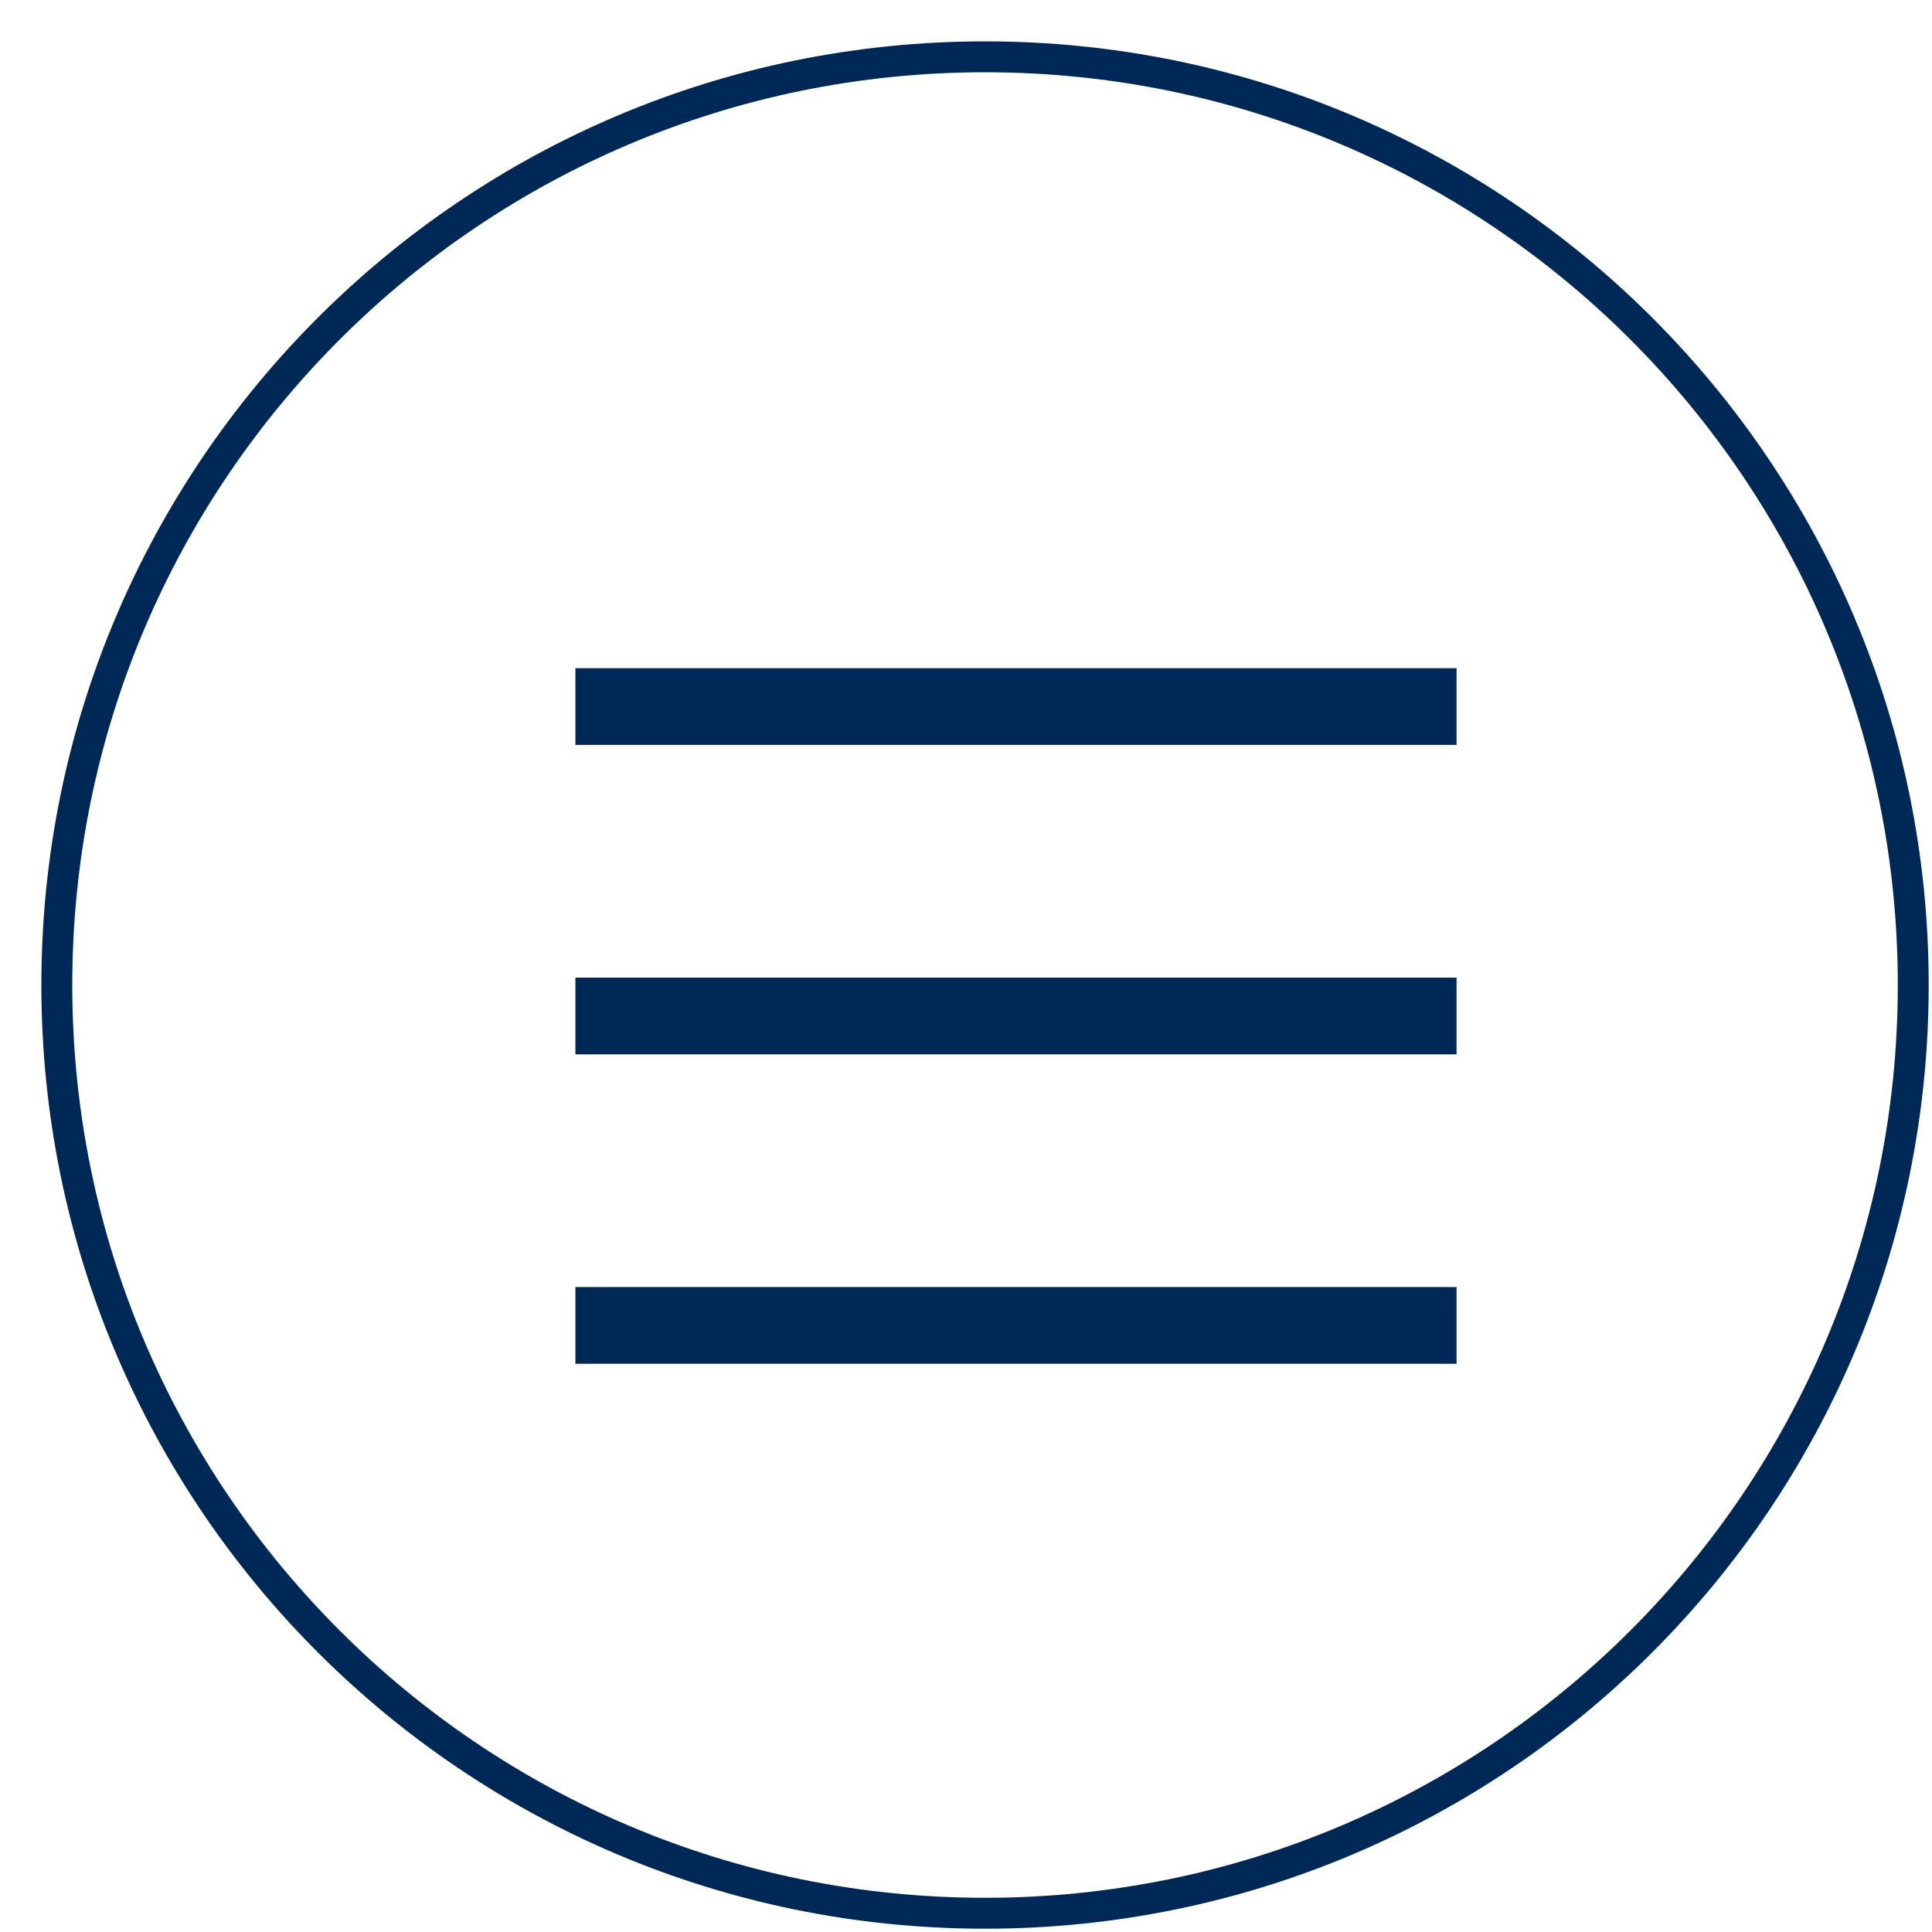 <svg width="34" height="34" viewBox="0 0 34 34" fill="none" xmlns="http://www.w3.org/2000/svg">
<path d="M17.335 33.67C26.357 33.67 33.67 26.357 33.67 17.335C33.67 8.313 26.357 1 17.335 1C8.313 1 1 8.313 1 17.335C1 26.357 8.313 33.67 17.335 33.67Z" stroke="#002856" stroke-width="0.544"/>
<path d="M10.801 12.434H24.958" stroke="#002856" stroke-width="1.35" stroke-linecap="square"/>
<path d="M10.801 17.88H24.958" stroke="#002856" stroke-width="1.35" stroke-linecap="square"/>
<path d="M10.801 23.325H24.958" stroke="#002856" stroke-width="1.35" stroke-linecap="square"/>
</svg>